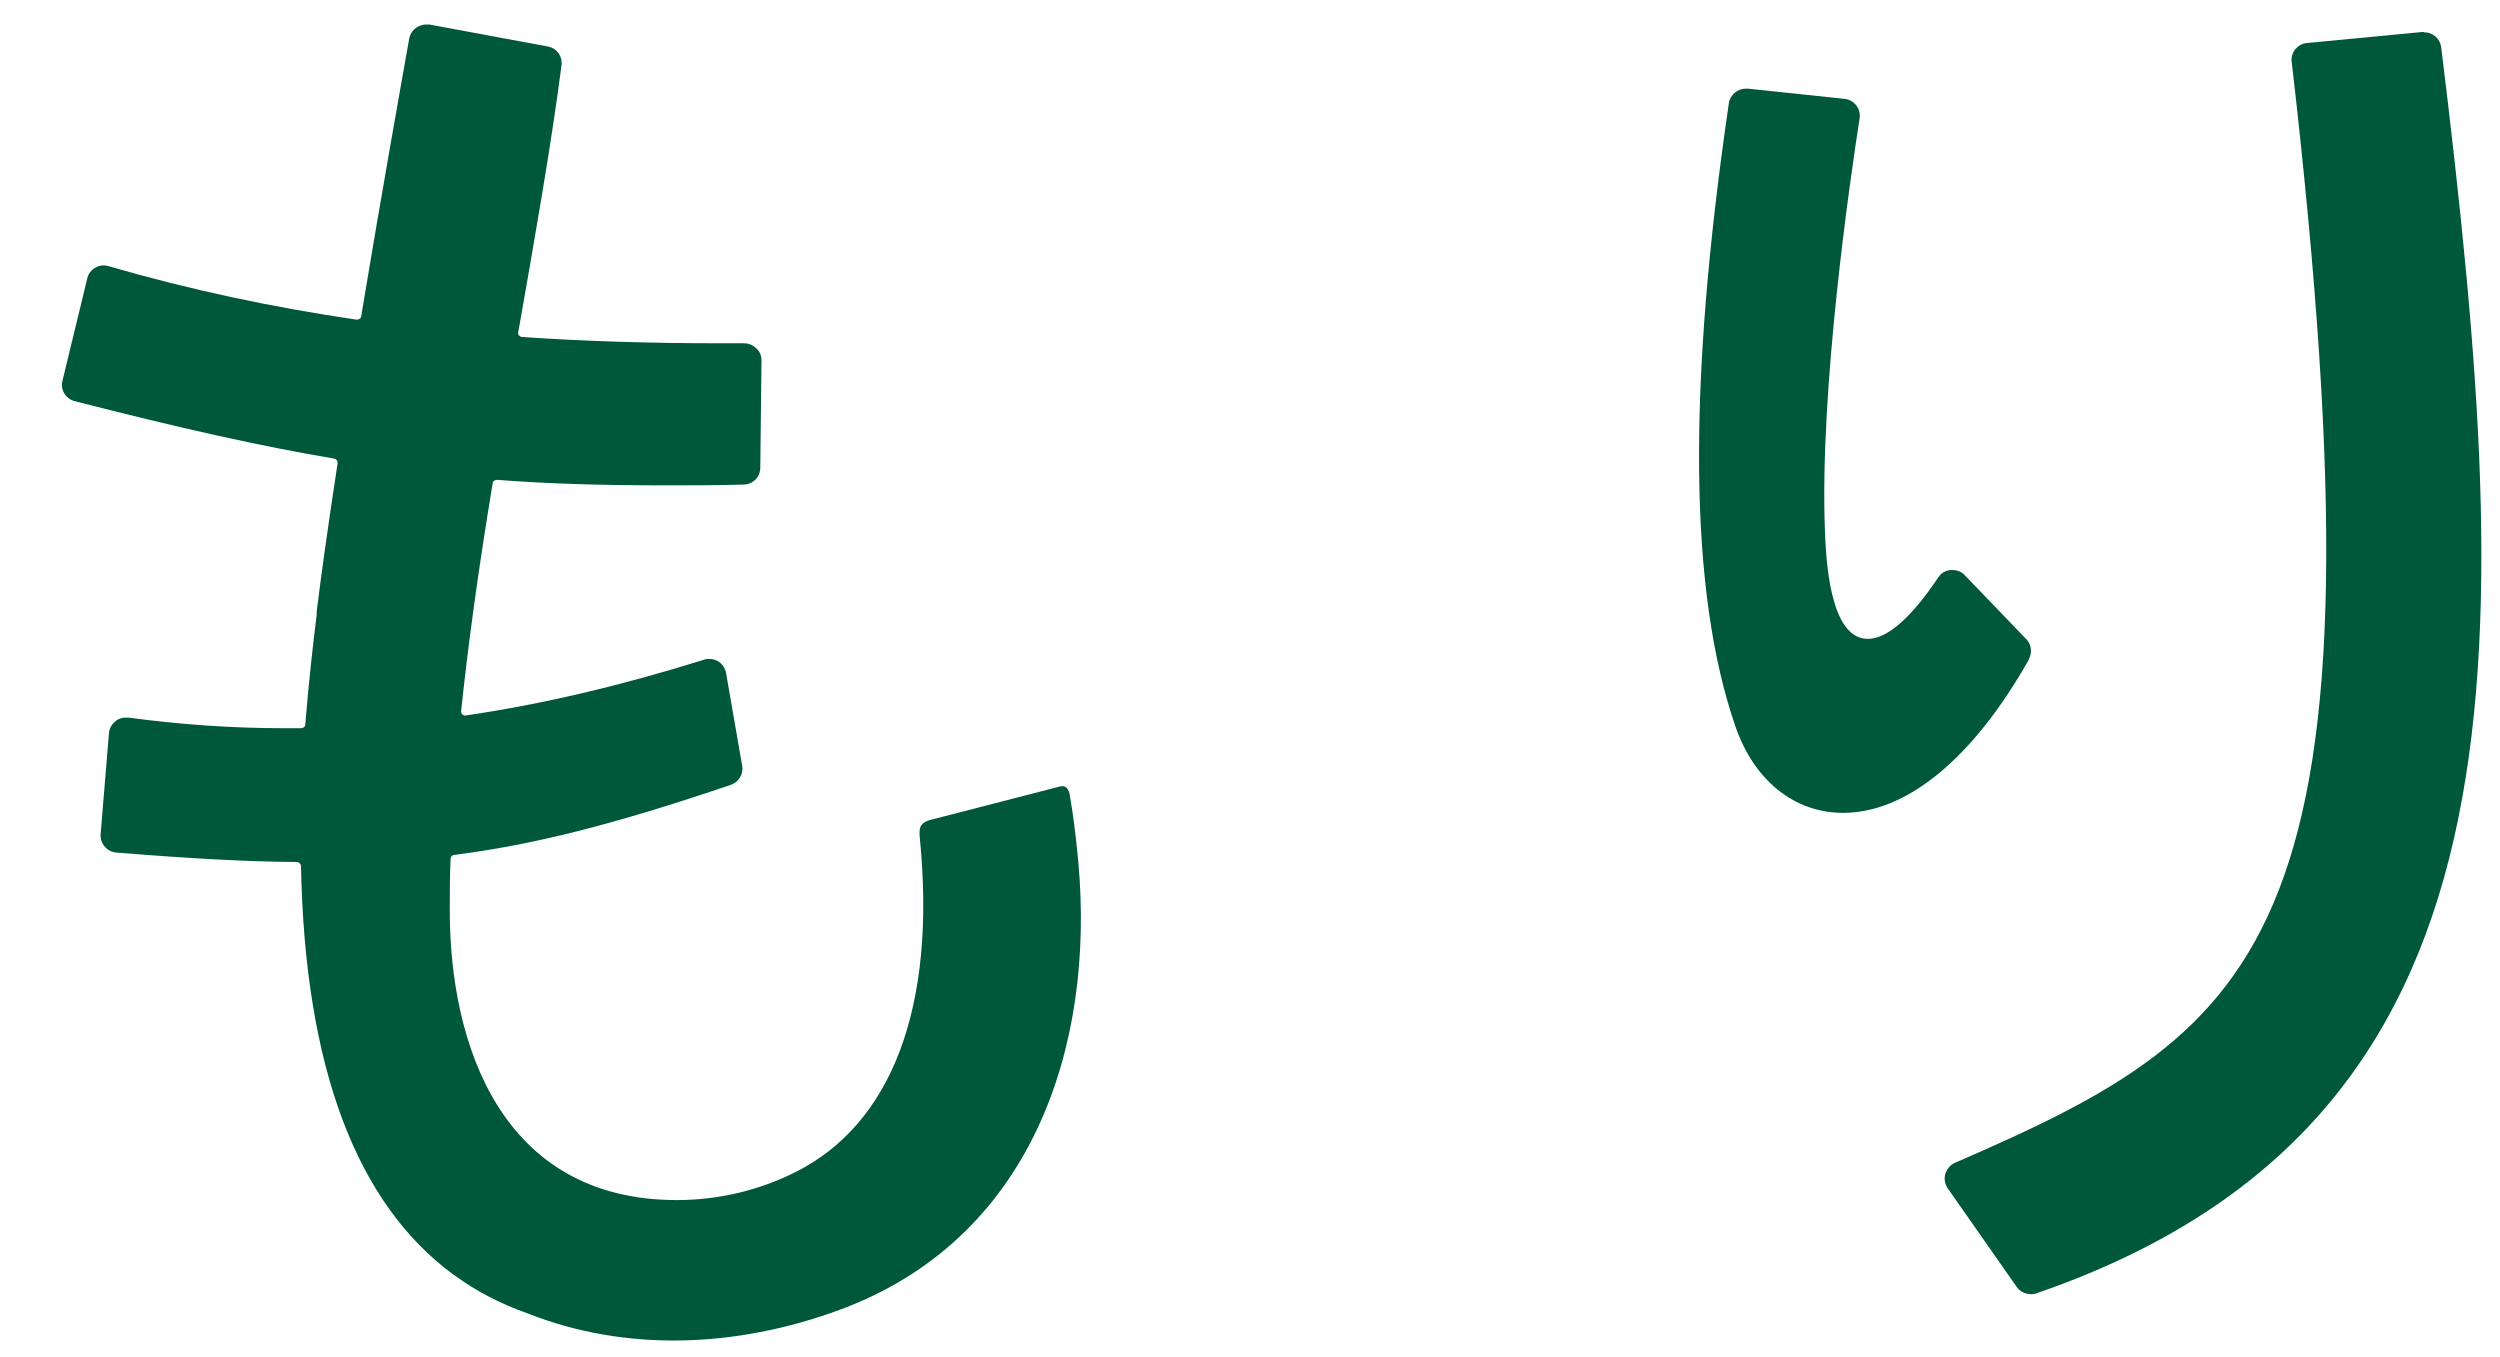 <svg width="35" height="19" viewBox="0 0 35 19" fill="none" xmlns="http://www.w3.org/2000/svg">
<path d="M28.403 9.231C28.453 9.137 28.442 9.021 28.364 8.944L27.505 8.051C27.461 8.002 27.395 7.98 27.334 7.98C27.329 7.98 27.317 7.98 27.312 7.98C27.24 7.985 27.174 8.024 27.136 8.084C26.75 8.658 26.419 8.944 26.149 8.944C25.609 8.944 25.565 7.809 25.549 7.434C25.472 5.456 25.901 2.514 26.034 1.66C26.045 1.594 26.028 1.528 25.99 1.478C25.951 1.428 25.89 1.39 25.824 1.384L24.469 1.241C24.469 1.241 24.452 1.241 24.441 1.241C24.326 1.241 24.221 1.329 24.204 1.445C23.62 5.429 23.648 8.283 24.293 10.162C24.552 10.922 25.119 11.38 25.802 11.38C26.695 11.38 27.621 10.619 28.403 9.236V9.231Z" fill="#00583B"/>
<path d="M33.935 0.448C33.935 0.448 33.918 0.448 33.913 0.448L32.298 0.602C32.232 0.607 32.177 0.64 32.133 0.69C32.095 0.74 32.073 0.806 32.084 0.866C33.5 13.11 31.77 14.371 27.372 16.278C27.306 16.305 27.257 16.366 27.235 16.432C27.213 16.504 27.229 16.576 27.268 16.636L28.232 18.014C28.276 18.08 28.353 18.118 28.43 18.118C28.458 18.118 28.48 18.118 28.508 18.107C35.467 15.71 35.246 9.368 34.177 0.662C34.161 0.541 34.062 0.453 33.941 0.453L33.935 0.448Z" fill="#00583B"/>
<path d="M14.98 11.137C14.964 11.06 14.931 10.988 14.843 11.01L13.024 11.479C12.859 11.523 12.87 11.622 12.876 11.716C13.118 14.123 12.468 15.738 11.145 16.405C10.633 16.664 10.06 16.801 9.476 16.801C7.018 16.801 6.297 14.619 6.297 12.752C6.297 12.514 6.297 12.267 6.308 12.024C6.308 11.997 6.33 11.969 6.357 11.969C7.481 11.826 8.605 11.539 10.231 10.988C10.341 10.95 10.412 10.839 10.39 10.718L10.165 9.423C10.154 9.357 10.115 9.297 10.054 9.258C10.016 9.236 9.972 9.225 9.928 9.225C9.906 9.225 9.878 9.225 9.856 9.236C8.688 9.6 7.597 9.859 6.511 10.018C6.495 10.018 6.484 10.013 6.473 10.002C6.462 9.991 6.451 9.969 6.456 9.952C6.555 9.016 6.693 8.002 6.897 6.768C6.897 6.74 6.925 6.718 6.958 6.718C7.669 6.773 8.423 6.795 9.333 6.795C9.674 6.795 10.032 6.795 10.407 6.784C10.539 6.784 10.644 6.679 10.644 6.547L10.661 5.048C10.661 4.982 10.639 4.922 10.589 4.878C10.545 4.833 10.484 4.806 10.418 4.806C10.418 4.806 10.192 4.806 10.088 4.806C9.101 4.806 8.192 4.778 7.31 4.718C7.294 4.718 7.277 4.707 7.266 4.696C7.255 4.685 7.25 4.663 7.255 4.646L7.277 4.53C7.503 3.241 7.718 2.018 7.861 0.916C7.878 0.789 7.795 0.673 7.669 0.651L6.01 0.343C6.01 0.343 5.982 0.343 5.966 0.343C5.916 0.343 5.872 0.359 5.828 0.387C5.773 0.425 5.74 0.481 5.729 0.541C5.619 1.158 5.332 2.767 5.057 4.426C5.057 4.453 5.029 4.475 4.991 4.475C3.795 4.299 2.66 4.057 1.519 3.726C1.497 3.72 1.475 3.715 1.453 3.715C1.409 3.715 1.371 3.726 1.332 3.748C1.277 3.781 1.233 3.836 1.222 3.897L0.875 5.329C0.842 5.456 0.919 5.583 1.045 5.616C2.506 5.991 3.663 6.25 4.677 6.42C4.71 6.426 4.732 6.459 4.726 6.487C4.594 7.357 4.495 8.057 4.434 8.558V8.602C4.385 8.994 4.324 9.528 4.274 10.14C4.274 10.173 4.247 10.195 4.214 10.195C4.142 10.195 4.065 10.195 3.988 10.195C3.249 10.195 2.533 10.145 1.795 10.046C1.784 10.046 1.773 10.046 1.762 10.046C1.707 10.046 1.652 10.063 1.613 10.101C1.563 10.14 1.53 10.2 1.525 10.266L1.409 11.677C1.398 11.809 1.497 11.925 1.629 11.936C2.66 12.019 3.442 12.063 4.153 12.068C4.186 12.068 4.214 12.096 4.214 12.129C4.269 14.934 4.985 16.846 6.352 17.848C6.352 17.848 6.357 17.848 6.363 17.854C6.671 18.08 7.013 18.256 7.388 18.388C8.771 18.934 10.302 18.862 11.707 18.355C14.446 17.374 15.333 14.652 15.096 12.063C15.069 11.776 15.03 11.424 14.975 11.12L14.98 11.137Z" fill="#00583B"/>
</svg>
